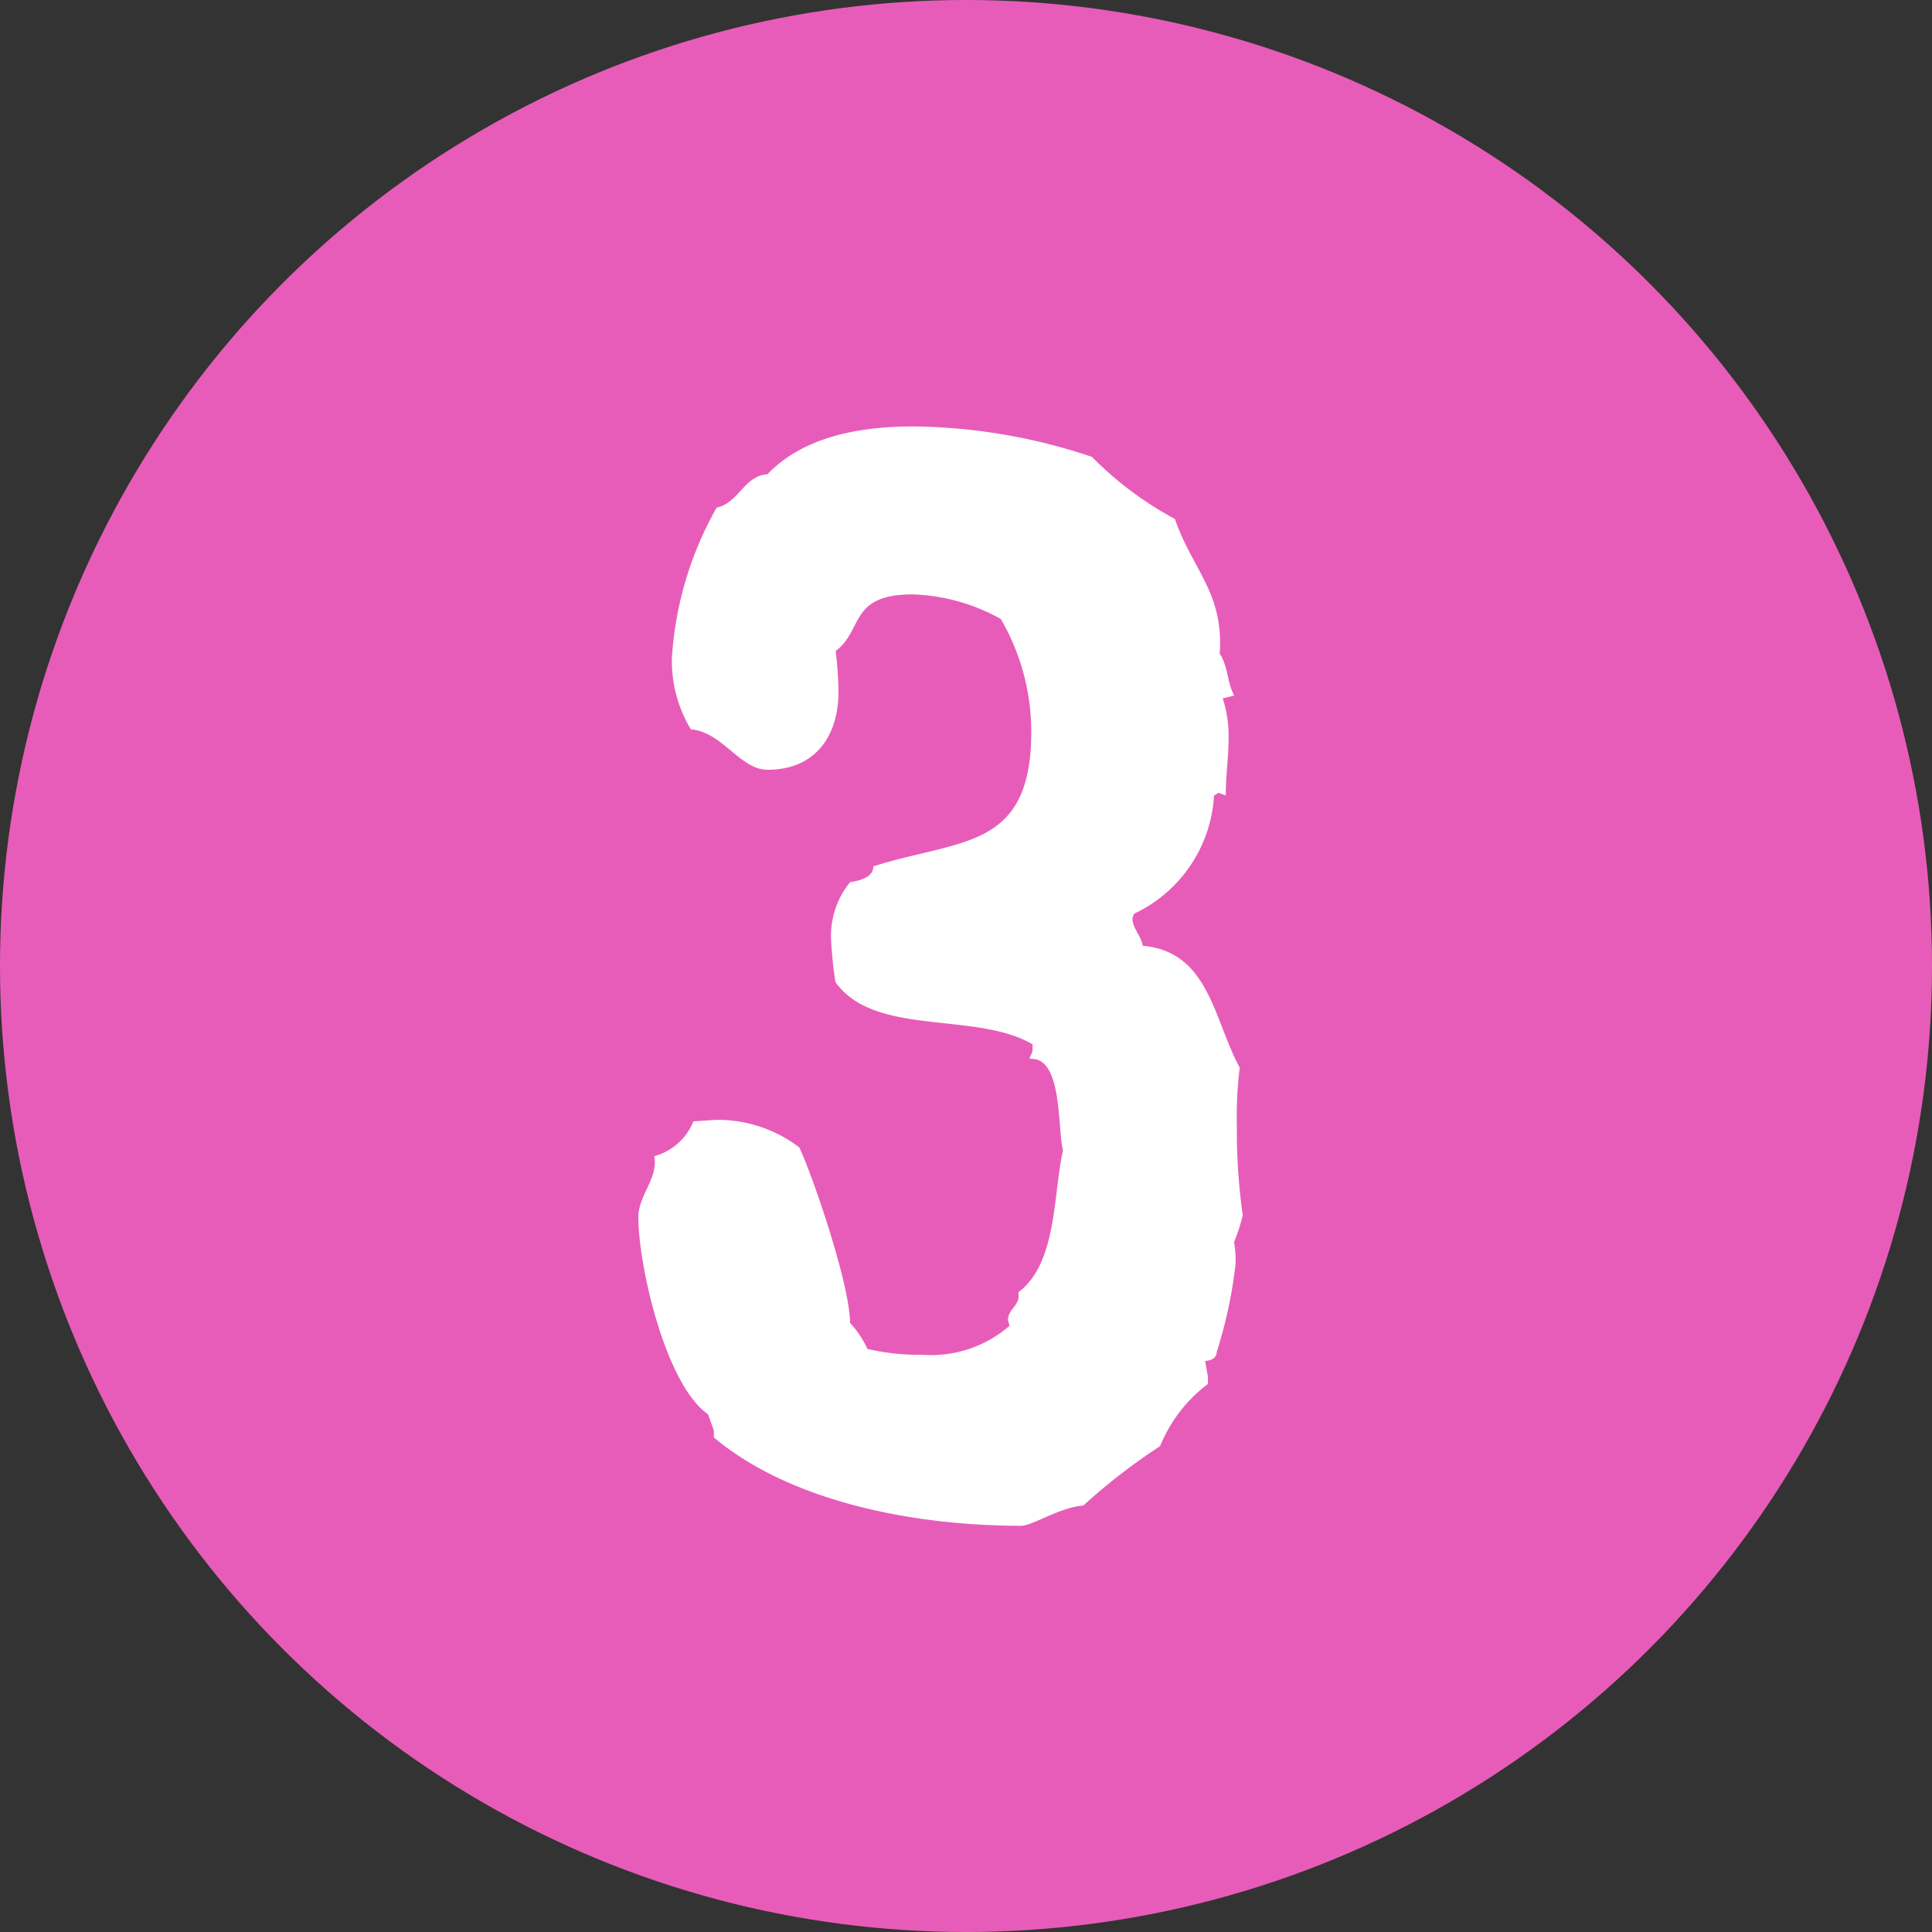 <svg xmlns="http://www.w3.org/2000/svg" viewBox="0 0 88.8 88.8"><rect x="0" y="0" width="88.8" height="88.8" fill="#333333" stroke="none"/><defs><style>.cls-1{fill:#e85cb9;}.cls-2{fill:#fff;}</style></defs><title>t_point3</title><g id="レイヤー_2" data-name="レイヤー 2"><g id="栂_美木多_アイコン_185_" data-name="栂・美木多_アイコン_185%"><circle class="cls-1" cx="44.4" cy="44.4" r="44.4"/><path class="cls-2" d="M56.72,57.09a5,5,0,0,1,.07,1,21,21,0,0,1-.87,4.06c0,.27-.27.4-.53.4l.13.73v.33a6.76,6.76,0,0,0-2.2,2.86,27.72,27.72,0,0,0-3.53,2.73c-1.07.07-2.33.93-2.86.93-4.66,0-10.46-1-14.12-4.06v-.33L32.54,65c-1.93-1.33-3.2-6.79-3.2-9.06,0-1,.93-1.8.73-2.8a2.69,2.69,0,0,0,1.8-1.6l1.07-.07a6.2,6.2,0,0,1,3.8,1.27c.73,1.6,2.33,6.39,2.33,8.06a4.71,4.71,0,0,1,.8,1.2,10.52,10.52,0,0,0,2.53.27,5.51,5.51,0,0,0,4-1.33l-.07-.27c0-.53.6-.67.47-1.27,1.8-1.33,1.6-4.53,2.06-6.53-.27-1,0-4.33-1.53-4.2,0-.13.13-.27.13-.4V48c-2.6-1.53-7.26-.33-9.06-2.86a18.91,18.91,0,0,1-.2-1.93,3.89,3.89,0,0,1,.87-2.66c.4-.07,1.07-.2,1.07-.73,4-1.27,7.26-.73,7.26-6.19A10.31,10.31,0,0,0,46,28.45a8.88,8.88,0,0,0-4.06-1.13c-2.93,0-2.26,1.67-3.53,2.6a17.59,17.59,0,0,1,.13,1.86c0,2.06-1.07,3.6-3.26,3.6-1.27,0-2.06-1.73-3.53-1.86a6.14,6.14,0,0,1-.87-3.26,16.08,16.08,0,0,1,2.06-6.93c1-.2,1.27-1.47,2.33-1.53,1.73-1.8,4.4-2.2,6.73-2.2A26.45,26.45,0,0,1,50.19,21,15.81,15.81,0,0,0,54,23.85c.8,2.33,2.26,3.4,2.06,6.19.4.6.33,1.33.67,1.93l-.53.13a5.61,5.61,0,0,1,.27,1.8c0,.87-.13,1.73-.13,2.66L56,36.44l-.2.13A6.41,6.41,0,0,1,52.12,42l-.07.2c0,.47.4.8.47,1.27,3.06.27,3.26,3.4,4.46,5.6a18.73,18.73,0,0,0-.13,2.73,27.7,27.7,0,0,0,.27,4.06A8.46,8.46,0,0,1,56.72,57.09Z"/></g></g></svg>